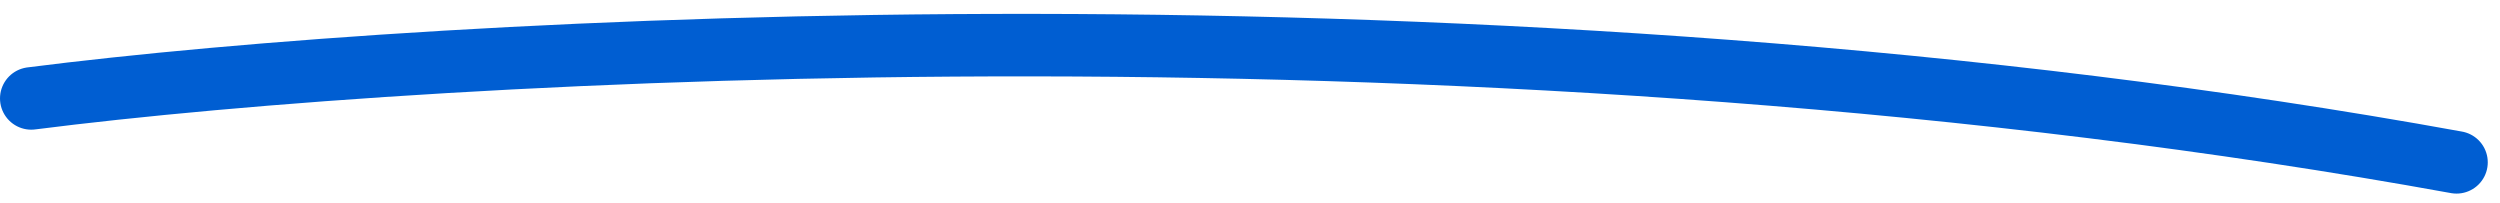 <svg width="160" height="13" viewBox="0 0 160 13" fill="none" xmlns="http://www.w3.org/2000/svg">
<path d="M2 6.299C27.975 2.982 95.383 -0.843 157.217 10.39" stroke="#005ED2" stroke-width="4" stroke-linecap="round" stroke-linejoin="round"/>
</svg>
